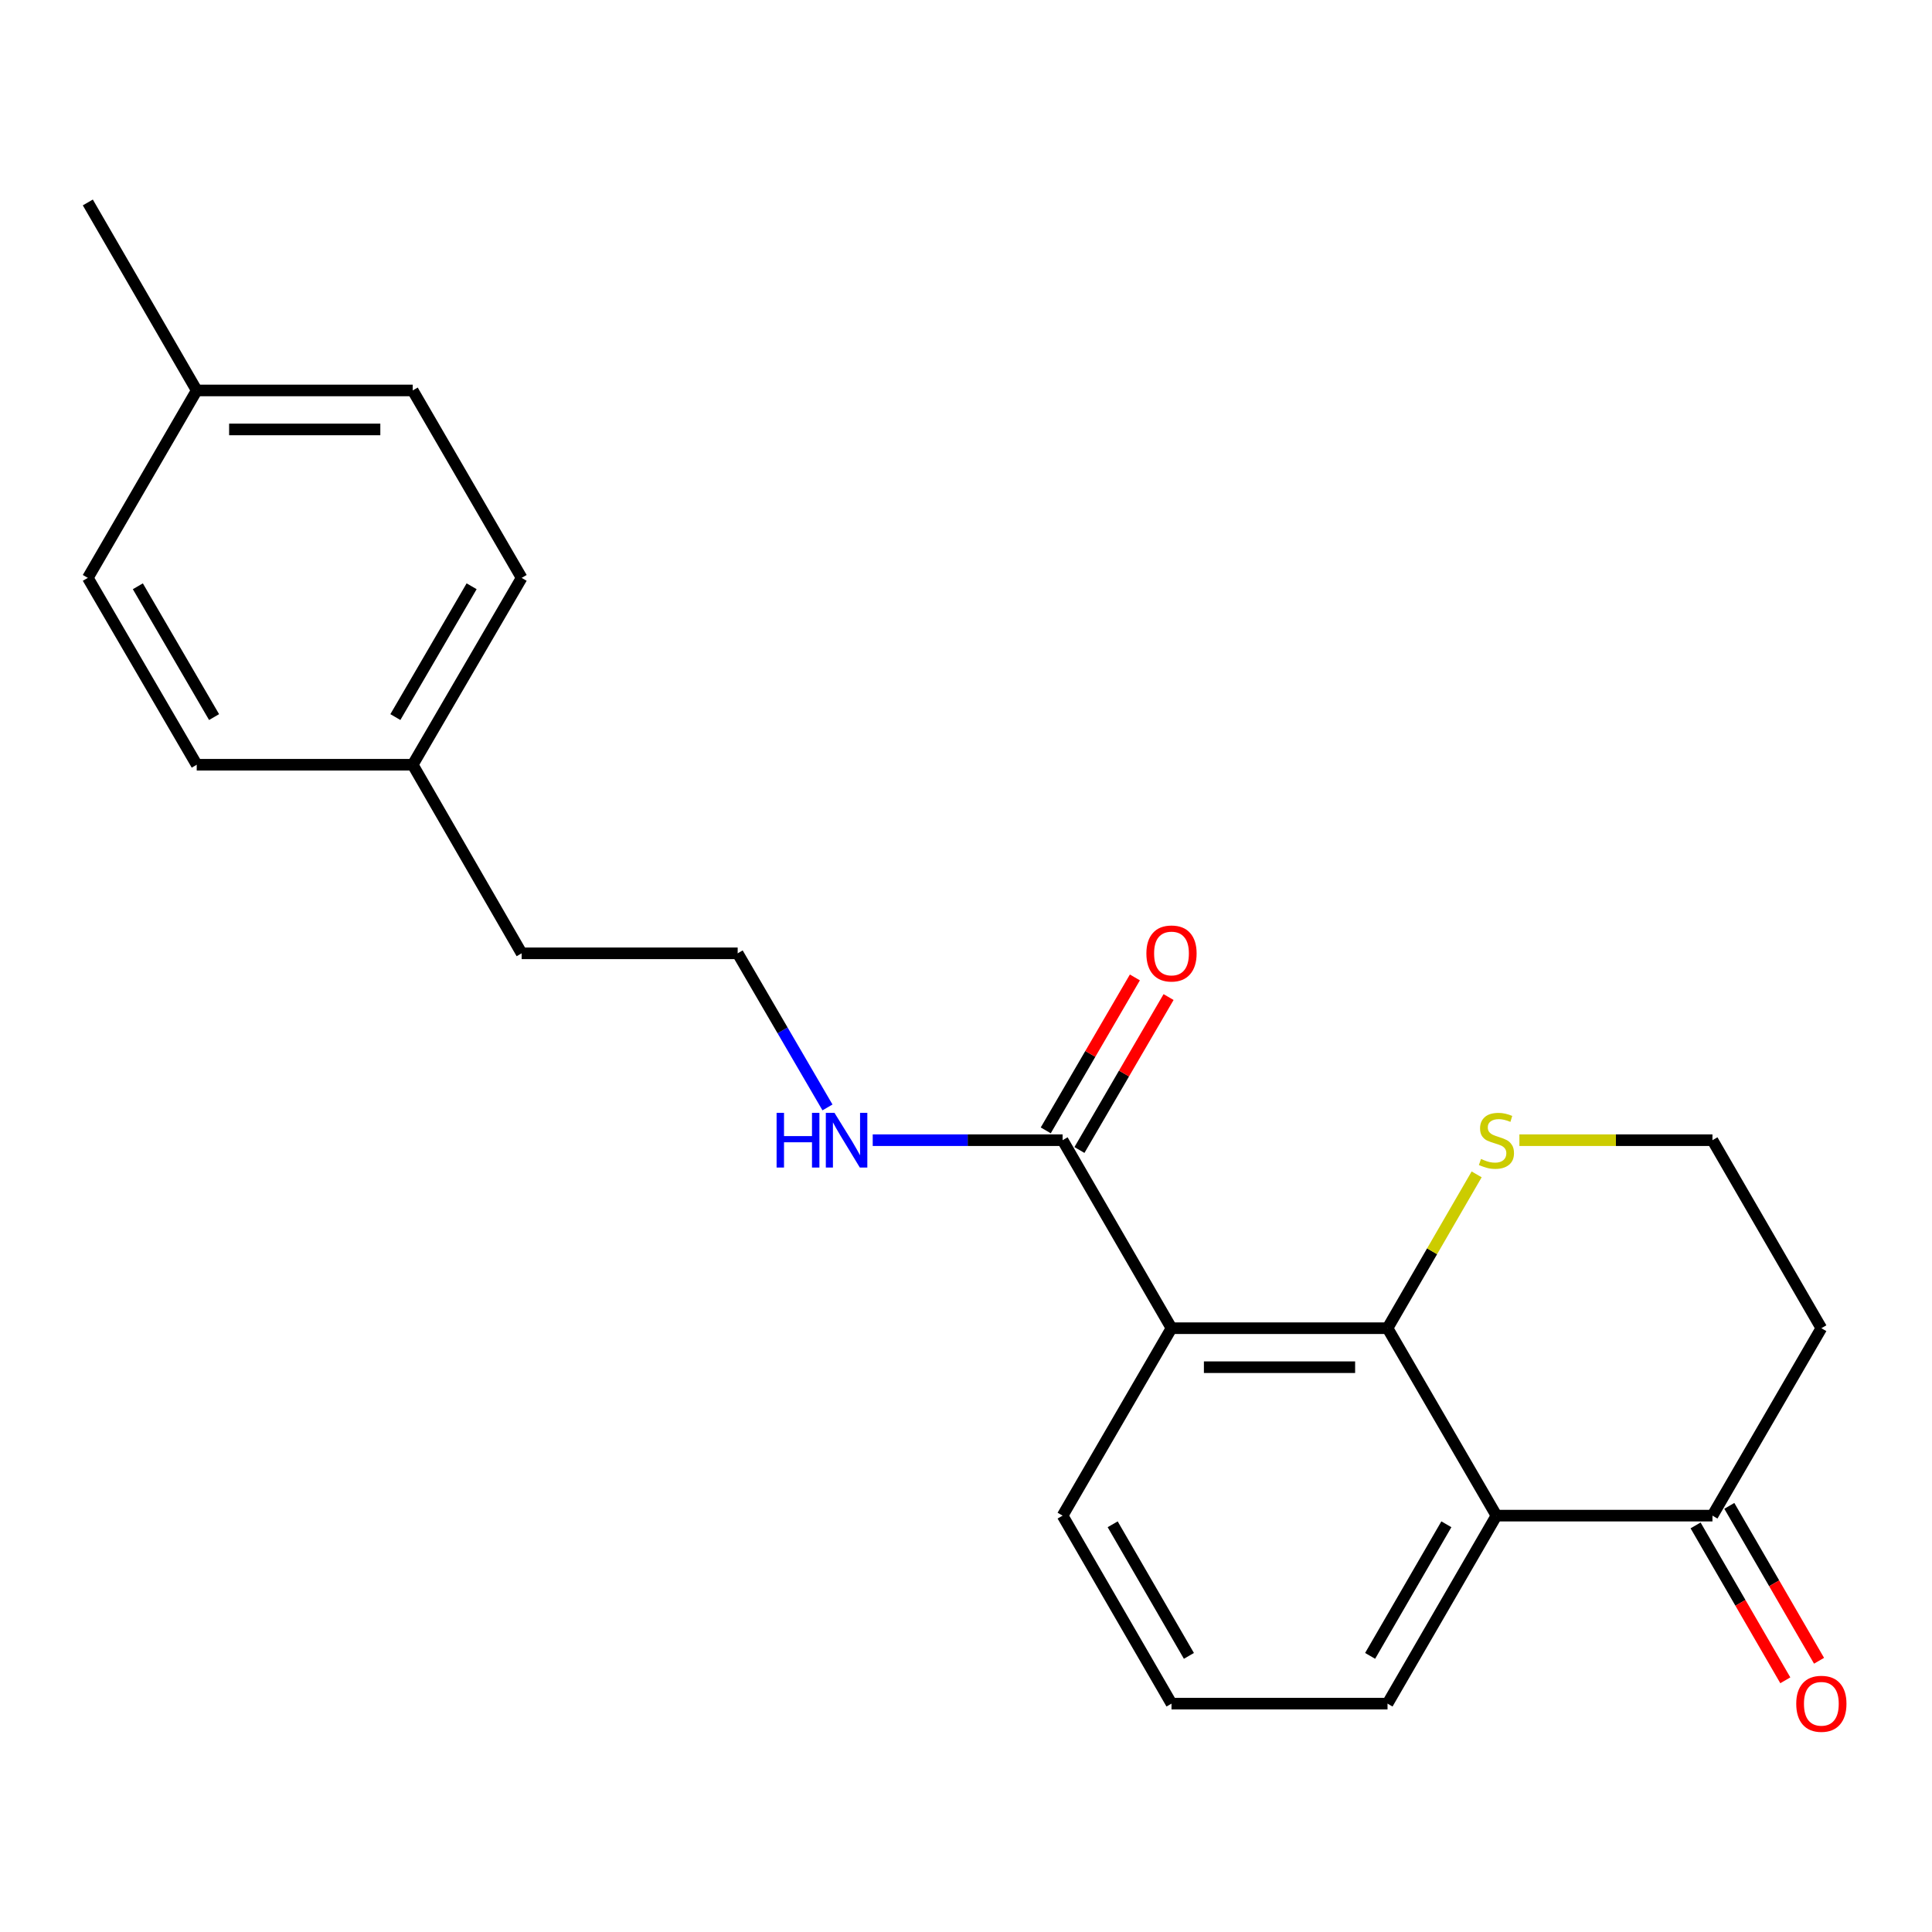 <?xml version='1.0' encoding='iso-8859-1'?>
<svg version='1.1' baseProfile='full'
              xmlns='http://www.w3.org/2000/svg'
                      xmlns:rdkit='http://www.rdkit.org/xml'
                      xmlns:xlink='http://www.w3.org/1999/xlink'
                  xml:space='preserve'
width='1000px' height='1000px' viewBox='0 0 1000 1000'>
<!-- END OF HEADER -->
<rect style='opacity:1.0;fill:#FFFFFF;stroke:none' width='1000' height='1000' x='0' y='0'> </rect>
<path class='bond-0' d='M 718.181,687.476 L 606.366,687.476' style='fill:none;fill-rule:evenodd;stroke:#000000;stroke-width:6px;stroke-linecap:butt;stroke-linejoin:miter;stroke-opacity:1' />
<path class='bond-0' d='M 701.409,707.659 L 623.138,707.659' style='fill:none;fill-rule:evenodd;stroke:#000000;stroke-width:6px;stroke-linecap:butt;stroke-linejoin:miter;stroke-opacity:1' />
<path class='bond-1' d='M 718.181,687.476 L 774.559,784.49' style='fill:none;fill-rule:evenodd;stroke:#000000;stroke-width:6px;stroke-linecap:butt;stroke-linejoin:miter;stroke-opacity:1' />
<path class='bond-4' d='M 718.181,687.476 L 741.245,647.664' style='fill:none;fill-rule:evenodd;stroke:#000000;stroke-width:6px;stroke-linecap:butt;stroke-linejoin:miter;stroke-opacity:1' />
<path class='bond-4' d='M 741.245,647.664 L 764.31,607.852' style='fill:none;fill-rule:evenodd;stroke:#CCCC00;stroke-width:6px;stroke-linecap:butt;stroke-linejoin:miter;stroke-opacity:1' />
<path class='bond-2' d='M 606.366,687.476 L 549.999,590.16' style='fill:none;fill-rule:evenodd;stroke:#000000;stroke-width:6px;stroke-linecap:butt;stroke-linejoin:miter;stroke-opacity:1' />
<path class='bond-10' d='M 606.366,687.476 L 549.999,784.49' style='fill:none;fill-rule:evenodd;stroke:#000000;stroke-width:6px;stroke-linecap:butt;stroke-linejoin:miter;stroke-opacity:1' />
<path class='bond-3' d='M 774.559,784.49 L 886.362,784.49' style='fill:none;fill-rule:evenodd;stroke:#000000;stroke-width:6px;stroke-linecap:butt;stroke-linejoin:miter;stroke-opacity:1' />
<path class='bond-11' d='M 774.559,784.49 L 718.181,881.795' style='fill:none;fill-rule:evenodd;stroke:#000000;stroke-width:6px;stroke-linecap:butt;stroke-linejoin:miter;stroke-opacity:1' />
<path class='bond-11' d='M 748.639,788.967 L 709.174,857.081' style='fill:none;fill-rule:evenodd;stroke:#000000;stroke-width:6px;stroke-linecap:butt;stroke-linejoin:miter;stroke-opacity:1' />
<path class='bond-5' d='M 558.718,595.241 L 581.785,555.659' style='fill:none;fill-rule:evenodd;stroke:#000000;stroke-width:6px;stroke-linecap:butt;stroke-linejoin:miter;stroke-opacity:1' />
<path class='bond-5' d='M 581.785,555.659 L 604.852,516.078' style='fill:none;fill-rule:evenodd;stroke:#FF0000;stroke-width:6px;stroke-linecap:butt;stroke-linejoin:miter;stroke-opacity:1' />
<path class='bond-5' d='M 541.28,585.079 L 564.347,545.497' style='fill:none;fill-rule:evenodd;stroke:#000000;stroke-width:6px;stroke-linecap:butt;stroke-linejoin:miter;stroke-opacity:1' />
<path class='bond-5' d='M 564.347,545.497 L 587.414,505.915' style='fill:none;fill-rule:evenodd;stroke:#FF0000;stroke-width:6px;stroke-linecap:butt;stroke-linejoin:miter;stroke-opacity:1' />
<path class='bond-7' d='M 549.999,590.16 L 500.86,590.16' style='fill:none;fill-rule:evenodd;stroke:#000000;stroke-width:6px;stroke-linecap:butt;stroke-linejoin:miter;stroke-opacity:1' />
<path class='bond-7' d='M 500.86,590.16 L 451.72,590.16' style='fill:none;fill-rule:evenodd;stroke:#0000FF;stroke-width:6px;stroke-linecap:butt;stroke-linejoin:miter;stroke-opacity:1' />
<path class='bond-6' d='M 877.63,789.548 L 900.852,829.635' style='fill:none;fill-rule:evenodd;stroke:#000000;stroke-width:6px;stroke-linecap:butt;stroke-linejoin:miter;stroke-opacity:1' />
<path class='bond-6' d='M 900.852,829.635 L 924.073,869.722' style='fill:none;fill-rule:evenodd;stroke:#FF0000;stroke-width:6px;stroke-linecap:butt;stroke-linejoin:miter;stroke-opacity:1' />
<path class='bond-6' d='M 895.094,779.431 L 918.316,819.518' style='fill:none;fill-rule:evenodd;stroke:#000000;stroke-width:6px;stroke-linecap:butt;stroke-linejoin:miter;stroke-opacity:1' />
<path class='bond-6' d='M 918.316,819.518 L 941.538,859.605' style='fill:none;fill-rule:evenodd;stroke:#FF0000;stroke-width:6px;stroke-linecap:butt;stroke-linejoin:miter;stroke-opacity:1' />
<path class='bond-22' d='M 886.362,784.49 L 942.729,687.476' style='fill:none;fill-rule:evenodd;stroke:#000000;stroke-width:6px;stroke-linecap:butt;stroke-linejoin:miter;stroke-opacity:1' />
<path class='bond-9' d='M 786.434,590.16 L 836.398,590.16' style='fill:none;fill-rule:evenodd;stroke:#CCCC00;stroke-width:6px;stroke-linecap:butt;stroke-linejoin:miter;stroke-opacity:1' />
<path class='bond-9' d='M 836.398,590.16 L 886.362,590.16' style='fill:none;fill-rule:evenodd;stroke:#000000;stroke-width:6px;stroke-linecap:butt;stroke-linejoin:miter;stroke-opacity:1' />
<path class='bond-18' d='M 428.302,573.201 L 405.06,533.319' style='fill:none;fill-rule:evenodd;stroke:#0000FF;stroke-width:6px;stroke-linecap:butt;stroke-linejoin:miter;stroke-opacity:1' />
<path class='bond-18' d='M 405.06,533.319 L 381.818,493.438' style='fill:none;fill-rule:evenodd;stroke:#000000;stroke-width:6px;stroke-linecap:butt;stroke-linejoin:miter;stroke-opacity:1' />
<path class='bond-8' d='M 942.729,687.476 L 886.362,590.16' style='fill:none;fill-rule:evenodd;stroke:#000000;stroke-width:6px;stroke-linecap:butt;stroke-linejoin:miter;stroke-opacity:1' />
<path class='bond-23' d='M 549.999,784.49 L 606.366,881.795' style='fill:none;fill-rule:evenodd;stroke:#000000;stroke-width:6px;stroke-linecap:butt;stroke-linejoin:miter;stroke-opacity:1' />
<path class='bond-23' d='M 575.919,788.969 L 615.376,857.082' style='fill:none;fill-rule:evenodd;stroke:#000000;stroke-width:6px;stroke-linecap:butt;stroke-linejoin:miter;stroke-opacity:1' />
<path class='bond-19' d='M 718.181,881.795 L 606.366,881.795' style='fill:none;fill-rule:evenodd;stroke:#000000;stroke-width:6px;stroke-linecap:butt;stroke-linejoin:miter;stroke-opacity:1' />
<path class='bond-12' d='M 213.625,395.83 L 270.003,493.438' style='fill:none;fill-rule:evenodd;stroke:#000000;stroke-width:6px;stroke-linecap:butt;stroke-linejoin:miter;stroke-opacity:1' />
<path class='bond-16' d='M 213.625,395.83 L 101.822,395.83' style='fill:none;fill-rule:evenodd;stroke:#000000;stroke-width:6px;stroke-linecap:butt;stroke-linejoin:miter;stroke-opacity:1' />
<path class='bond-17' d='M 213.625,395.83 L 270.003,299.108' style='fill:none;fill-rule:evenodd;stroke:#000000;stroke-width:6px;stroke-linecap:butt;stroke-linejoin:miter;stroke-opacity:1' />
<path class='bond-17' d='M 204.644,371.158 L 244.109,303.452' style='fill:none;fill-rule:evenodd;stroke:#000000;stroke-width:6px;stroke-linecap:butt;stroke-linejoin:miter;stroke-opacity:1' />
<path class='bond-13' d='M 101.822,202.094 L 213.625,202.094' style='fill:none;fill-rule:evenodd;stroke:#000000;stroke-width:6px;stroke-linecap:butt;stroke-linejoin:miter;stroke-opacity:1' />
<path class='bond-13' d='M 118.592,222.277 L 196.854,222.277' style='fill:none;fill-rule:evenodd;stroke:#000000;stroke-width:6px;stroke-linecap:butt;stroke-linejoin:miter;stroke-opacity:1' />
<path class='bond-21' d='M 101.822,202.094 L 45.455,104.789' style='fill:none;fill-rule:evenodd;stroke:#000000;stroke-width:6px;stroke-linecap:butt;stroke-linejoin:miter;stroke-opacity:1' />
<path class='bond-24' d='M 101.822,202.094 L 45.455,299.108' style='fill:none;fill-rule:evenodd;stroke:#000000;stroke-width:6px;stroke-linecap:butt;stroke-linejoin:miter;stroke-opacity:1' />
<path class='bond-14' d='M 45.455,299.108 L 101.822,395.83' style='fill:none;fill-rule:evenodd;stroke:#000000;stroke-width:6px;stroke-linecap:butt;stroke-linejoin:miter;stroke-opacity:1' />
<path class='bond-14' d='M 71.348,303.454 L 110.805,371.159' style='fill:none;fill-rule:evenodd;stroke:#000000;stroke-width:6px;stroke-linecap:butt;stroke-linejoin:miter;stroke-opacity:1' />
<path class='bond-15' d='M 213.625,202.094 L 270.003,299.108' style='fill:none;fill-rule:evenodd;stroke:#000000;stroke-width:6px;stroke-linecap:butt;stroke-linejoin:miter;stroke-opacity:1' />
<path class='bond-20' d='M 381.818,493.438 L 270.003,493.438' style='fill:none;fill-rule:evenodd;stroke:#000000;stroke-width:6px;stroke-linecap:butt;stroke-linejoin:miter;stroke-opacity:1' />
<path  class='atom-5' d='M 766.559 599.88
Q 766.879 600, 768.199 600.56
Q 769.519 601.12, 770.959 601.48
Q 772.439 601.8, 773.879 601.8
Q 776.559 601.8, 778.119 600.52
Q 779.679 599.2, 779.679 596.92
Q 779.679 595.36, 778.879 594.4
Q 778.119 593.44, 776.919 592.92
Q 775.719 592.4, 773.719 591.8
Q 771.199 591.04, 769.679 590.32
Q 768.199 589.6, 767.119 588.08
Q 766.079 586.56, 766.079 584
Q 766.079 580.44, 768.479 578.24
Q 770.919 576.04, 775.719 576.04
Q 778.999 576.04, 782.719 577.6
L 781.799 580.68
Q 778.399 579.28, 775.839 579.28
Q 773.079 579.28, 771.559 580.44
Q 770.039 581.56, 770.079 583.52
Q 770.079 585.04, 770.839 585.96
Q 771.639 586.88, 772.759 587.4
Q 773.919 587.92, 775.839 588.52
Q 778.399 589.32, 779.919 590.12
Q 781.439 590.92, 782.519 592.56
Q 783.639 594.16, 783.639 596.92
Q 783.639 600.84, 780.999 602.96
Q 778.399 605.04, 774.039 605.04
Q 771.519 605.04, 769.599 604.48
Q 767.719 603.96, 765.479 603.04
L 766.559 599.88
' fill='#CCCC00'/>
<path  class='atom-6' d='M 593.366 493.518
Q 593.366 486.718, 596.726 482.918
Q 600.086 479.118, 606.366 479.118
Q 612.646 479.118, 616.006 482.918
Q 619.366 486.718, 619.366 493.518
Q 619.366 500.398, 615.966 504.318
Q 612.566 508.198, 606.366 508.198
Q 600.126 508.198, 596.726 504.318
Q 593.366 500.438, 593.366 493.518
M 606.366 504.998
Q 610.686 504.998, 613.006 502.118
Q 615.366 499.198, 615.366 493.518
Q 615.366 487.958, 613.006 485.158
Q 610.686 482.318, 606.366 482.318
Q 602.046 482.318, 599.686 485.118
Q 597.366 487.918, 597.366 493.518
Q 597.366 499.238, 599.686 502.118
Q 602.046 504.998, 606.366 504.998
' fill='#FF0000'/>
<path  class='atom-7' d='M 929.729 881.875
Q 929.729 875.075, 933.089 871.275
Q 936.449 867.475, 942.729 867.475
Q 949.009 867.475, 952.369 871.275
Q 955.729 875.075, 955.729 881.875
Q 955.729 888.755, 952.329 892.675
Q 948.929 896.555, 942.729 896.555
Q 936.489 896.555, 933.089 892.675
Q 929.729 888.795, 929.729 881.875
M 942.729 893.355
Q 947.049 893.355, 949.369 890.475
Q 951.729 887.555, 951.729 881.875
Q 951.729 876.315, 949.369 873.515
Q 947.049 870.675, 942.729 870.675
Q 938.409 870.675, 936.049 873.475
Q 933.729 876.275, 933.729 881.875
Q 933.729 887.595, 936.049 890.475
Q 938.409 893.355, 942.729 893.355
' fill='#FF0000'/>
<path  class='atom-8' d='M 401.965 576
L 405.805 576
L 405.805 588.04
L 420.285 588.04
L 420.285 576
L 424.125 576
L 424.125 604.32
L 420.285 604.32
L 420.285 591.24
L 405.805 591.24
L 405.805 604.32
L 401.965 604.32
L 401.965 576
' fill='#0000FF'/>
<path  class='atom-8' d='M 431.925 576
L 441.205 591
Q 442.125 592.48, 443.605 595.16
Q 445.085 597.84, 445.165 598
L 445.165 576
L 448.925 576
L 448.925 604.32
L 445.045 604.32
L 435.085 587.92
Q 433.925 586, 432.685 583.8
Q 431.485 581.6, 431.125 580.92
L 431.125 604.32
L 427.445 604.32
L 427.445 576
L 431.925 576
' fill='#0000FF'/>
</svg>
